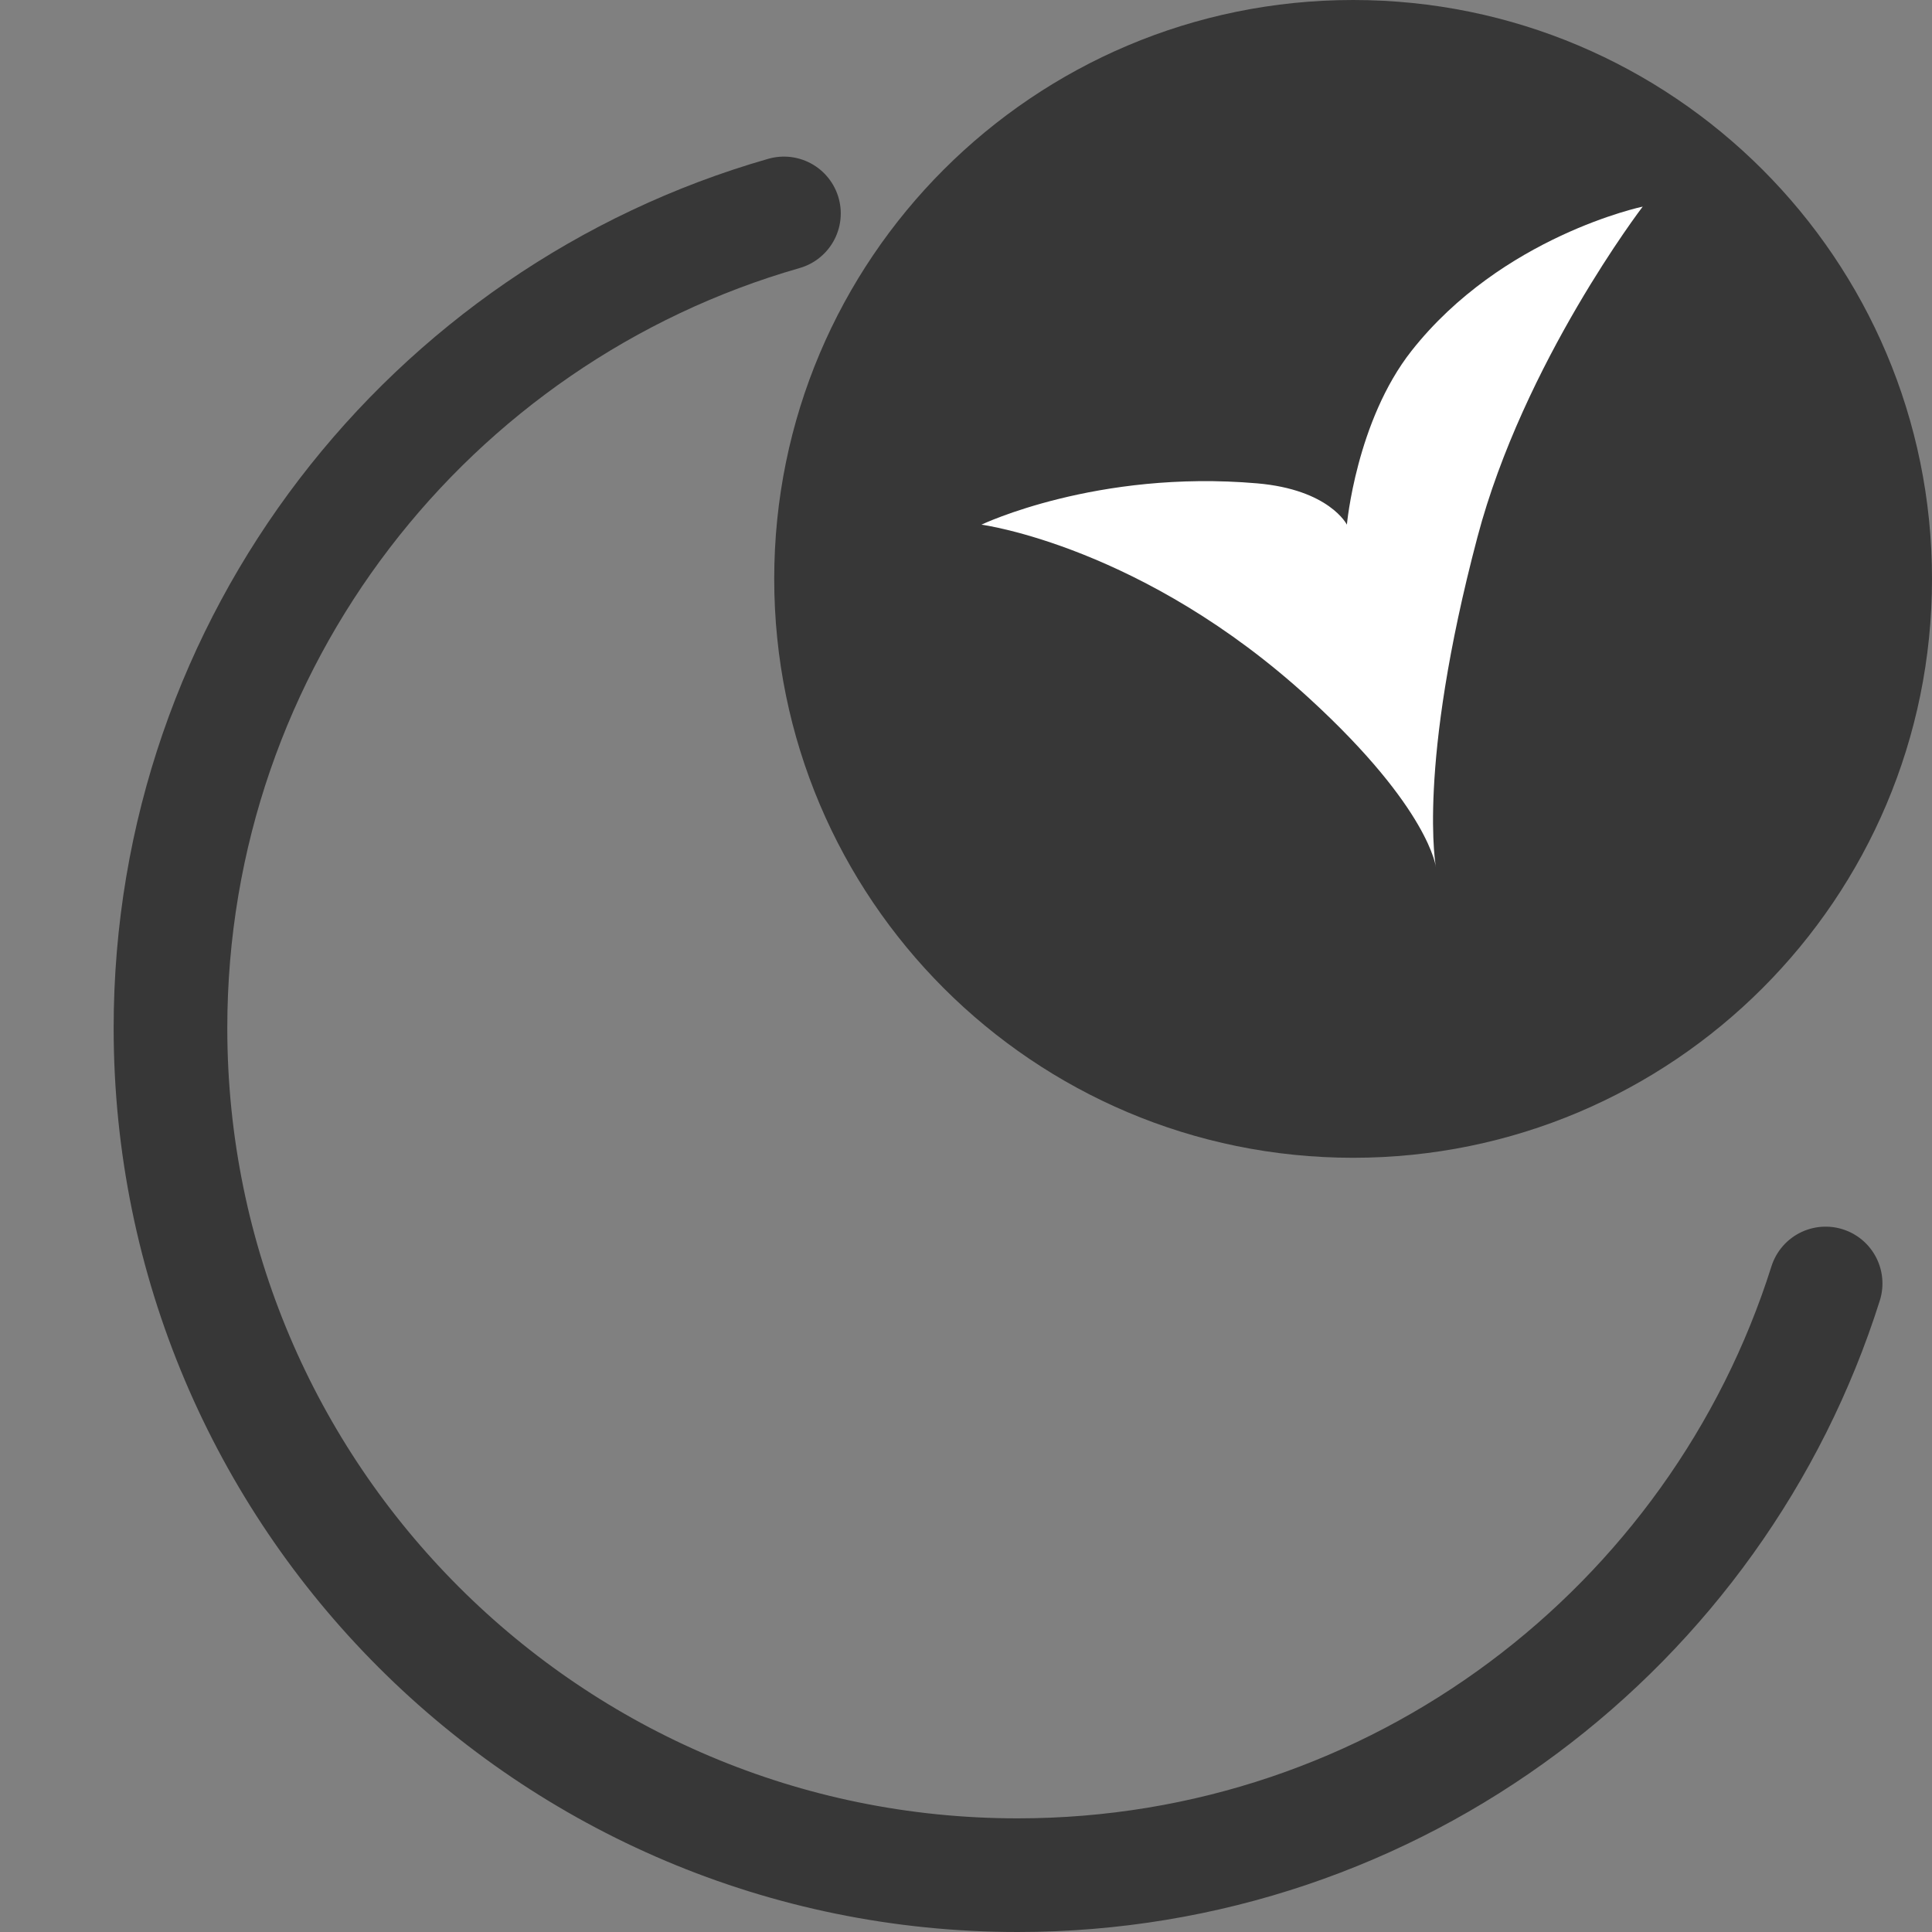 <svg xmlns="http://www.w3.org/2000/svg" xmlns:xlink="http://www.w3.org/1999/xlink" preserveAspectRatio="xMidYMid" width="34" height="34" viewBox="0 0 34 34">
  <rect x="0" y="0" width="34" height="34" fill="#808080" stroke="none"/>
  <defs>
    <style>

      .cls-3 {
        stroke: #373737;
        stroke-linecap: round;
        stroke-linejoin: round;
        stroke-width: 2px;
        fill: none;
      }

      .cls-4 {
        fill: #373737;
      }

      .cls-5 {
        fill: #ffffff;
      }
    </style>
  </defs>
  <g id="viborsvg">
    <path d="M32.128,22.587 C30.221,28.624 24.576,33.000 17.909,33.000 C9.675,33.000 3.000,26.325 3.000,18.091 C3.000,11.283 7.562,5.542 13.796,3.756 " id="path-1" class="cls-3" fill-rule="evenodd"/>
    <path d="M23.812,-0.000 C29.439,-0.000 34.000,4.561 34.000,10.187 C34.000,15.814 29.439,20.375 23.812,20.375 C18.186,20.375 13.625,15.814 13.625,10.187 C13.625,4.561 18.186,-0.000 23.812,-0.000 Z" id="path-2" class="cls-4" fill-rule="evenodd"/>
    <path d="M17.272,9.233 C17.272,9.233 20.124,9.612 23.052,12.300 C25.168,14.242 25.272,15.272 25.272,15.272 C25.272,15.272 24.926,13.517 26.000,9.454 C26.813,6.376 28.909,3.636 28.909,3.636 C28.909,3.636 26.433,4.154 24.840,6.175 C23.868,7.409 23.703,9.233 23.703,9.233 C23.703,9.233 23.395,8.615 22.121,8.506 C19.302,8.263 17.272,9.233 17.272,9.233 Z" id="path-3" class="cls-5" fill-rule="evenodd"/>
  </g>
</svg>

